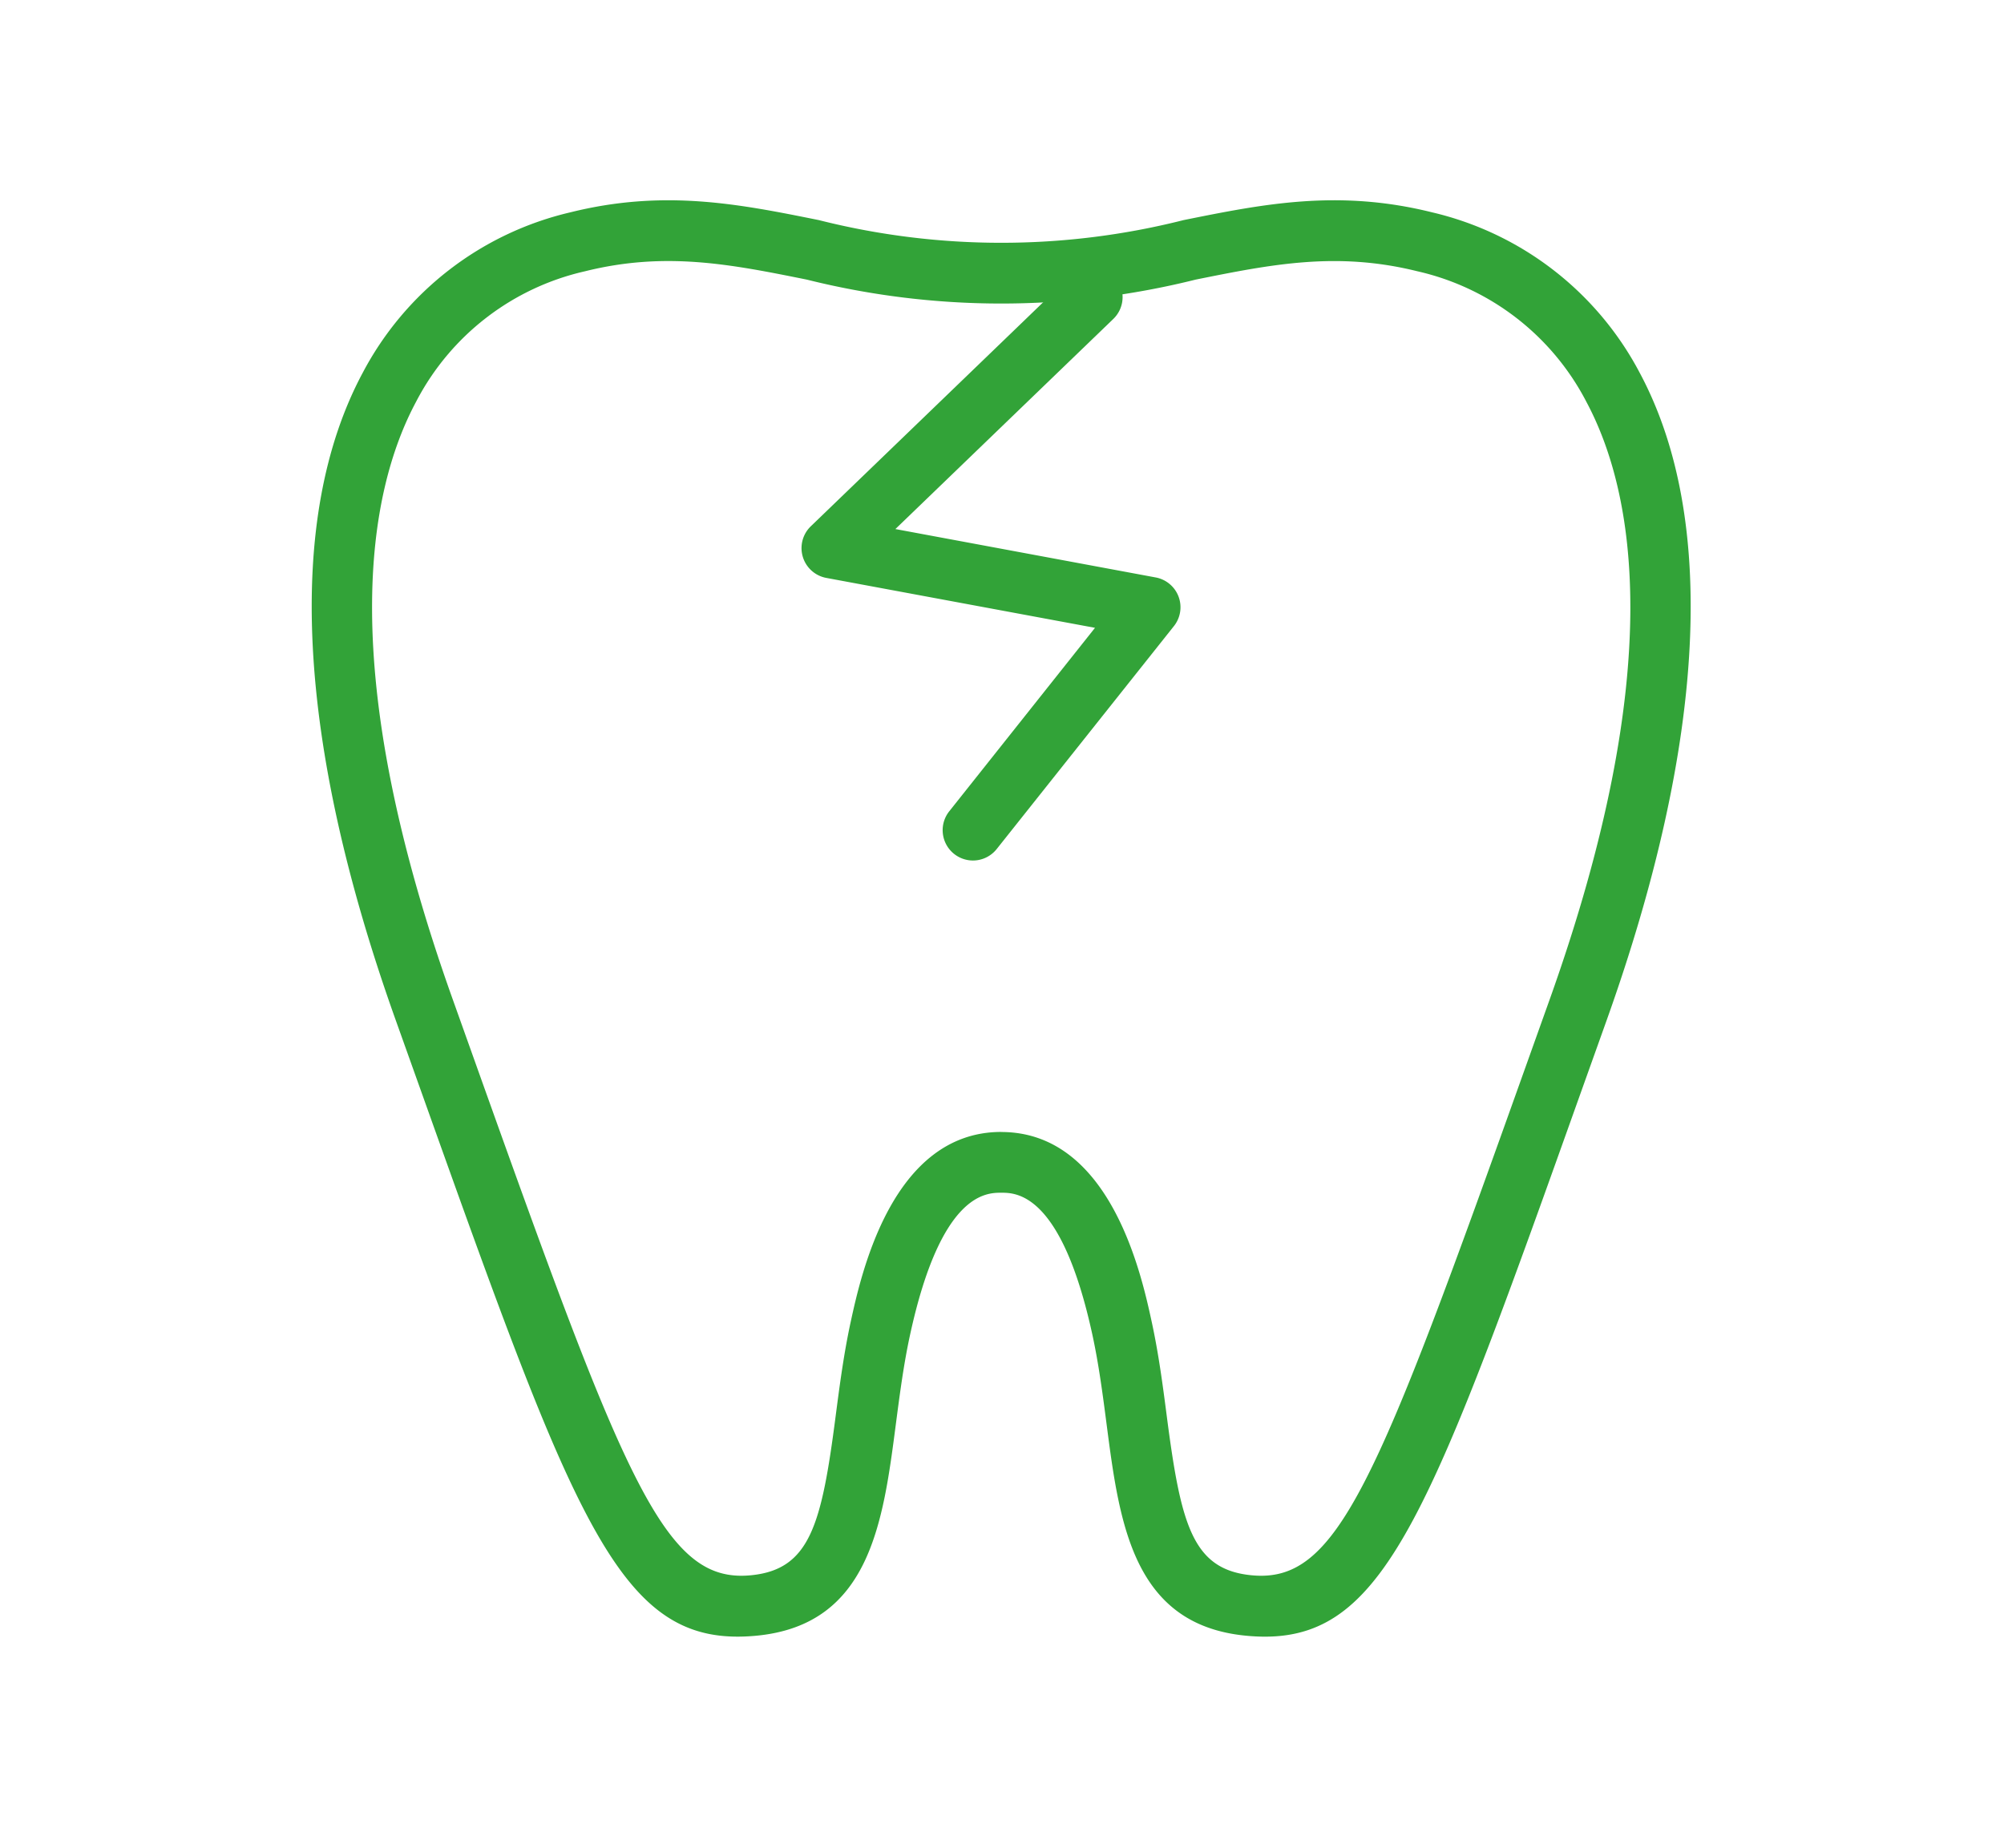 <svg xmlns="http://www.w3.org/2000/svg" xmlns:xlink="http://www.w3.org/1999/xlink" width="90" height="83" viewBox="0 0 90 83">
  <defs>
    <clipPath id="clip-path">
      <rect id="Rectangle_30027" data-name="Rectangle 30027" width="90" height="83" transform="translate(-15 -7.43)" fill="#fff" stroke="#707070" stroke-width="1"/>
    </clipPath>
  </defs>
  <g id="menu_icon1" transform="translate(15 7.43)">
    <g id="Mask_Group_9" data-name="Mask Group 9" clip-path="url(#clip-path)">
      <g id="Group_23332" data-name="Group 23332" transform="translate(-1 1.57)">
        <path id="Path_125665" data-name="Path 125665" d="M283.313,282c-.282,0-.572-.015-.872-.045-5.068-.5-5.664-5.076-6.239-9.5-.172-1.324-.35-2.691-.639-4.023-1.387-6.374-3.424-6.374-4.092-6.374s-2.707,0-4.093,6.374c-.29,1.331-.467,2.7-.64,4.023-.575,4.427-1.17,9-6.238,9.5-6.145.6-8.056-4.756-15.17-24.7l-1.046-2.93c-4.47-12.51-4.986-22.572-1.49-29.1a14.188,14.188,0,0,1,9.327-7.209c4.217-1.05,7.588-.371,11.157.349a33.417,33.417,0,0,0,16.382,0c3.569-.72,6.941-1.4,11.158-.349a14.19,14.19,0,0,1,9.327,7.209c3.495,6.527,2.979,16.589-1.49,29.1l-1.047,2.93C290.844,276.221,288.783,282,283.313,282Zm-11.842-22.67c4.9,0,6.3,6.413,6.756,8.52.314,1.445.5,2.871.679,4.251.633,4.871,1.154,6.881,3.8,7.141,3.877.382,5.612-4.053,12.336-22.9l1.047-2.932c5.311-14.864,3.831-22.83,1.654-26.894a11.38,11.38,0,0,0-7.583-5.852c-3.621-.9-6.559-.31-9.96.375a36.011,36.011,0,0,1-17.459,0c-3.4-.685-6.34-1.278-9.961-.375a11.38,11.38,0,0,0-7.584,5.852c-2.177,4.064-3.657,12.031,1.655,26.894l1.046,2.932c6.724,18.844,8.458,23.279,12.336,22.9,2.648-.26,3.169-2.27,3.8-7.141.18-1.379.365-2.806.679-4.251C265.173,265.74,266.567,259.327,271.471,259.327Z" transform="translate(-240.505 -217.478)" fill="#32a338"/>
      </g>
      <g id="Group_23333" data-name="Group 23333" transform="translate(21 4.57)">
        <path id="Path_125666" data-name="Path 125666" d="M272.935,246.116a1.363,1.363,0,0,1-1.066-2.211l6.546-8.242-12.063-2.241a1.362,1.362,0,0,1-.7-2.321l11.677-11.26a1.363,1.363,0,1,1,1.892,1.962l-9.771,9.423L281.14,233.4a1.362,1.362,0,0,1,.818,2.187L274,245.6A1.36,1.36,0,0,1,272.935,246.116Z" transform="translate(-265.238 -219.46)" fill="#32a338"/>
      </g>
    </g>
  </g>
</svg>
